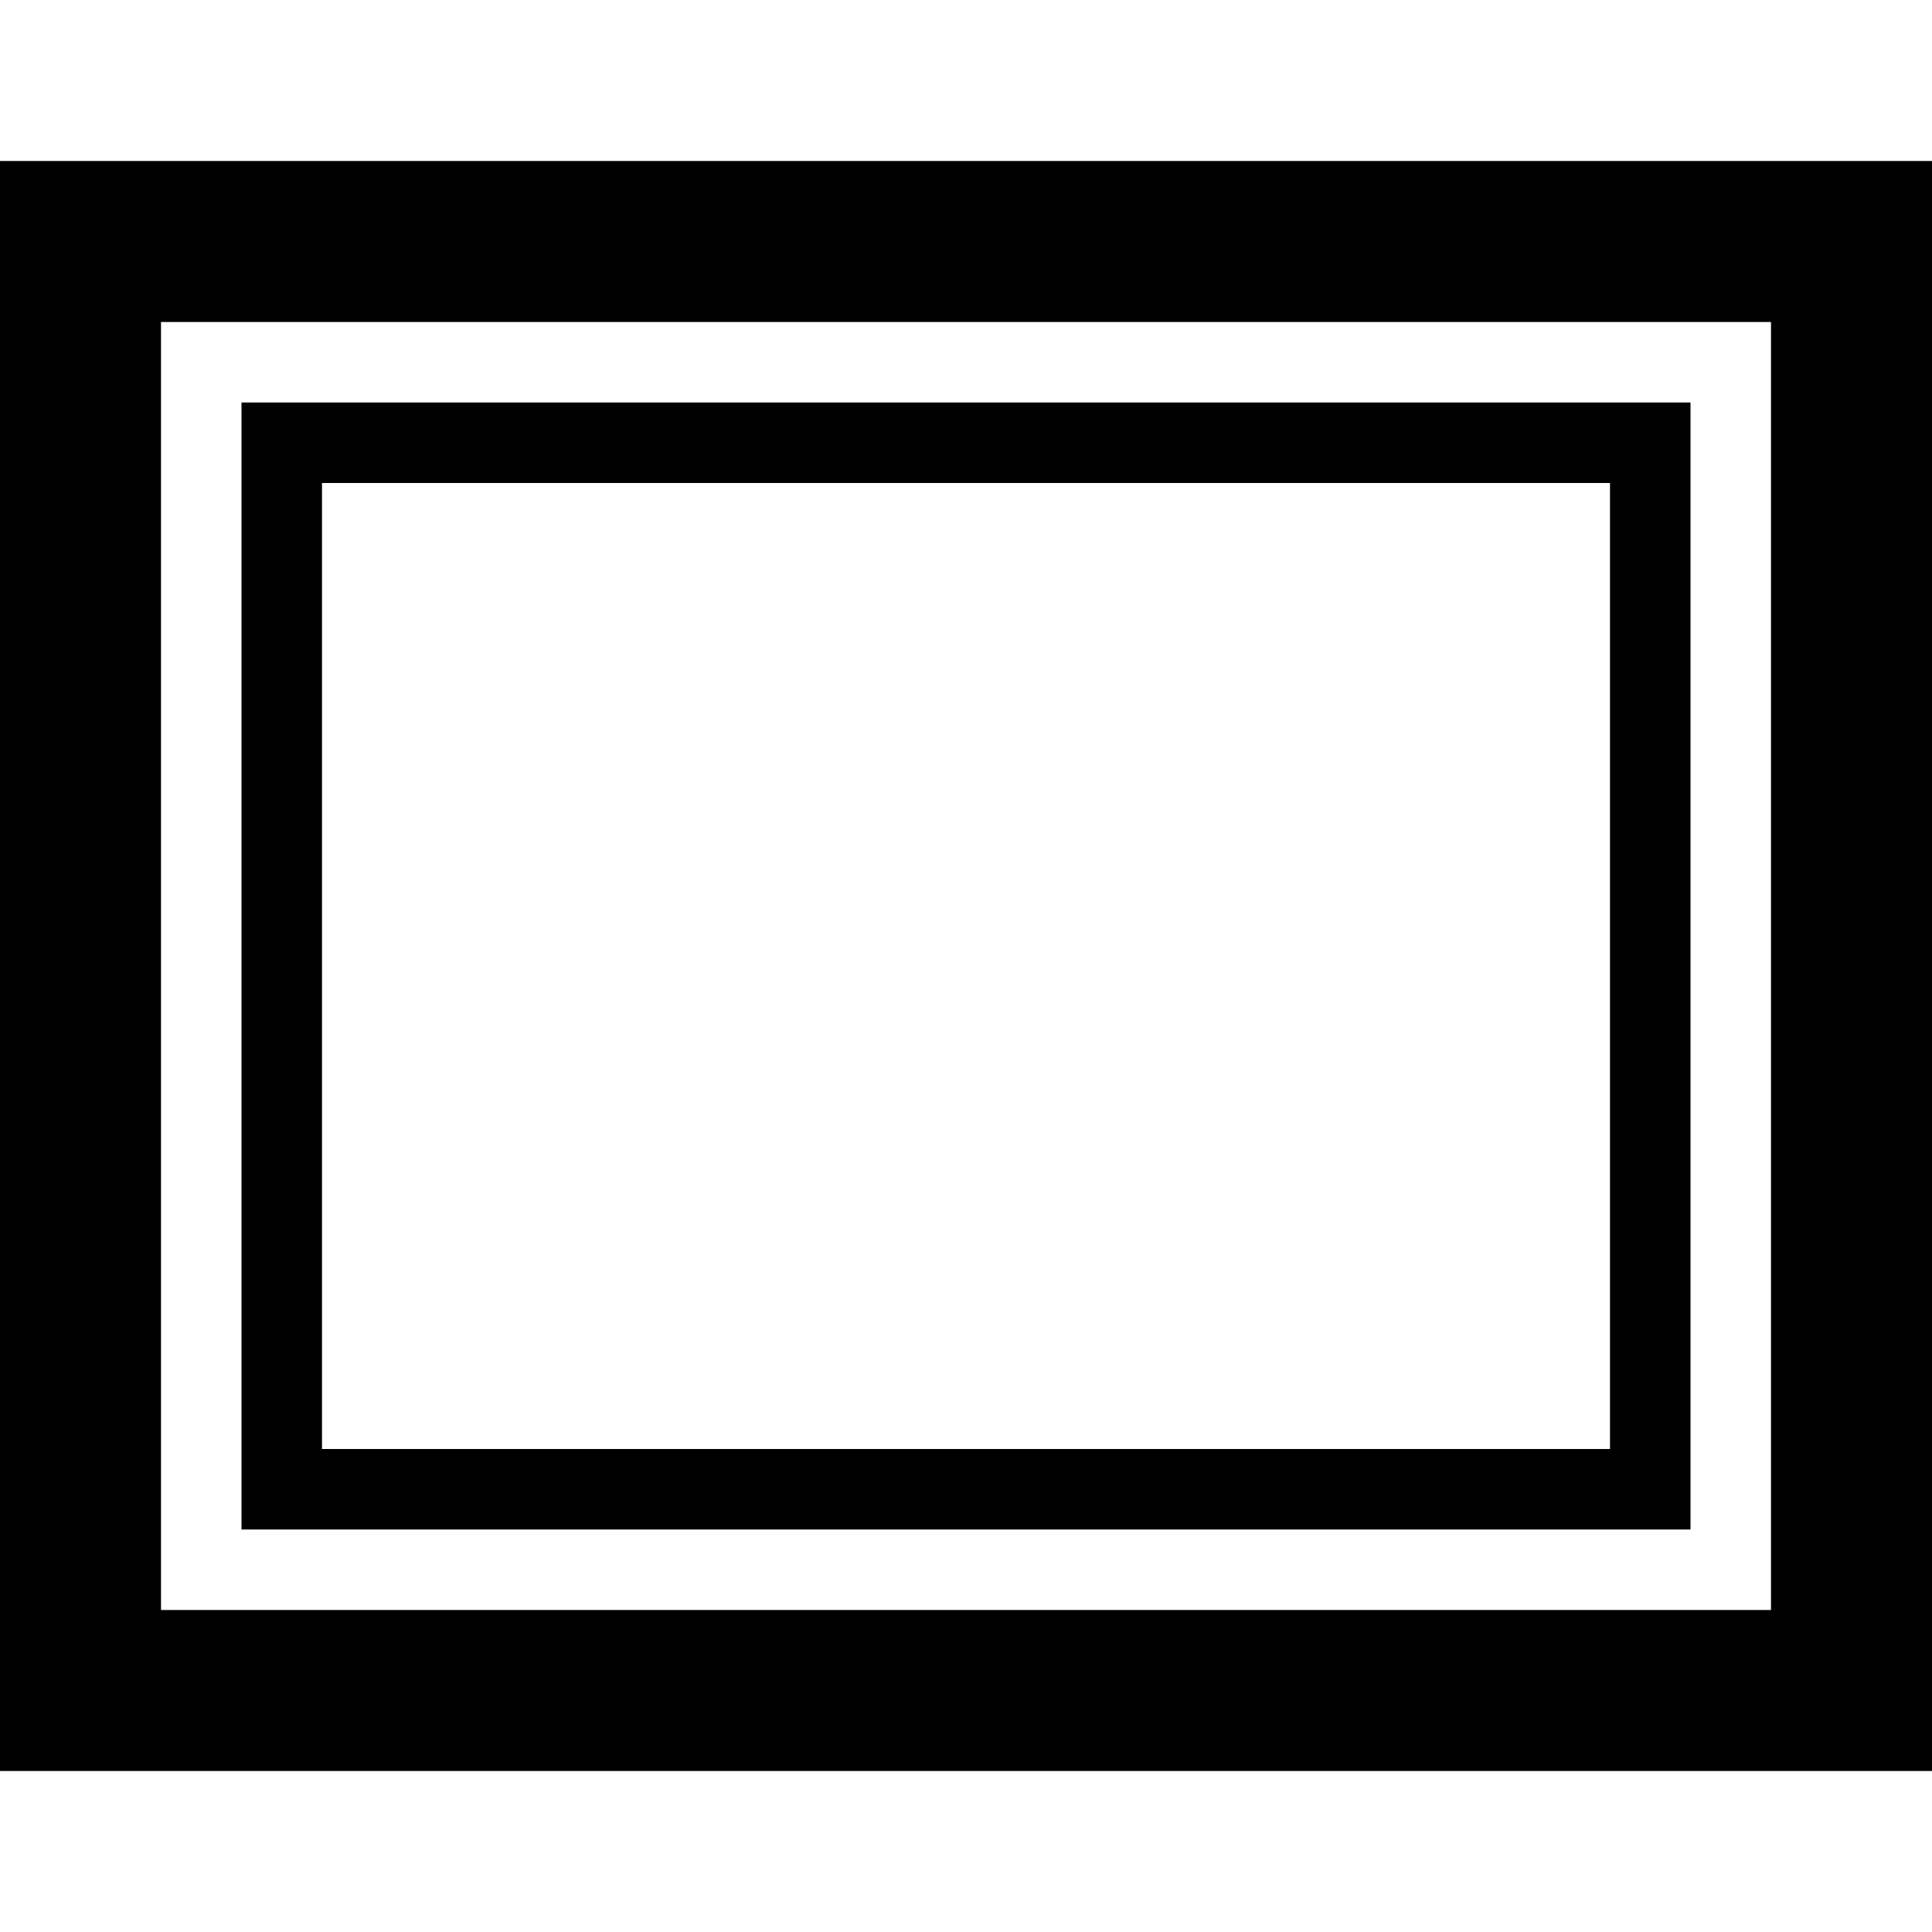 <?xml version="1.0"?>
<svg xmlns="http://www.w3.org/2000/svg" viewBox="0 0 24 24" enable-background="new 0 0 24 24">
    <path d="M 0 2 L 0 22 L 24 22 L 24 2 L 0 2 z M 2 4 L 22 4 L 22 20 L 2 20 L 2 4 z M 3 5 L 3 19 L 21 19 L 21 5 L 3 5 z M 4 6 L 20 6 L 20 18 L 4 18 L 4 6 z"/>
</svg>
